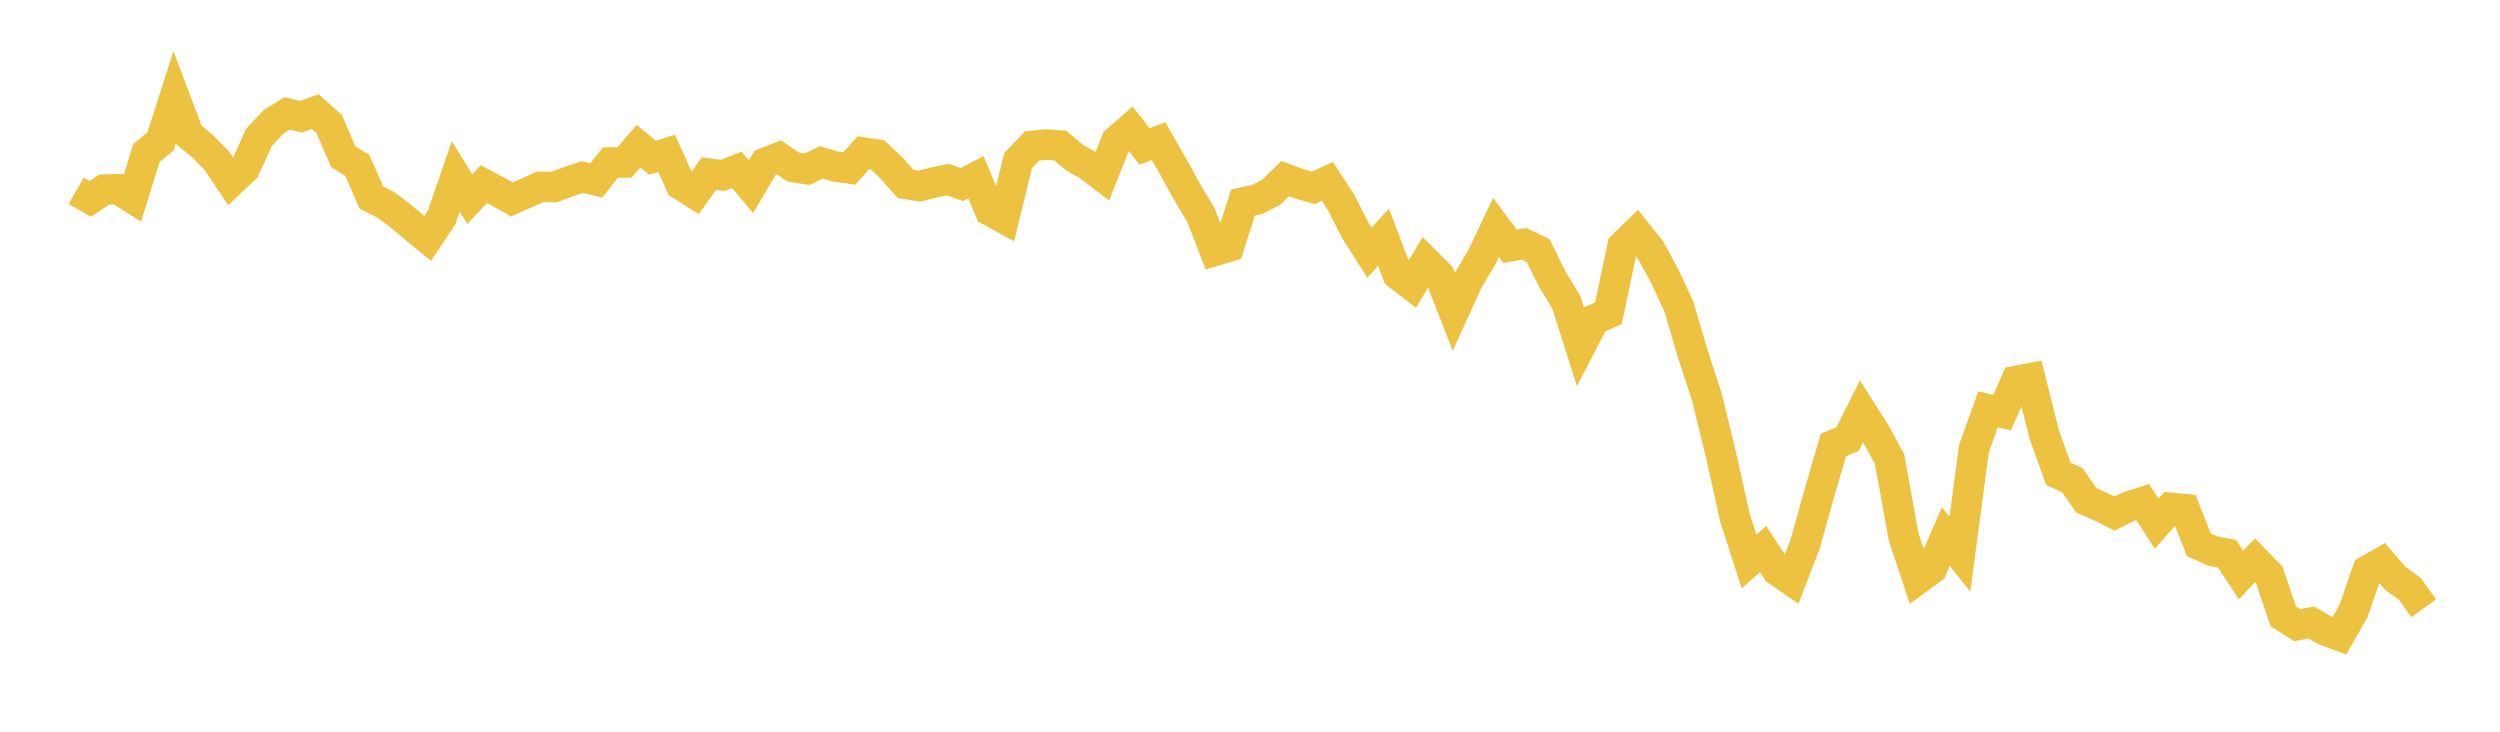<svg width="164" height="48" xmlns="http://www.w3.org/2000/svg" xmlns:xlink="http://www.w3.org/1999/xlink"><path fill="none" stroke="rgb(237,194,64)" stroke-width="2" d="M5,12.515L5.922,13.046L6.844,12.438L7.766,12.409L8.689,12.995L9.611,10.026L10.533,9.282L11.455,6.394L12.377,8.84L13.299,9.6L14.222,10.539L15.144,11.923L16.066,11.056L16.988,9.016L17.91,8.022L18.832,7.444L19.754,7.655L20.677,7.325L21.599,8.148L22.521,10.284L23.443,10.849L24.365,12.963L25.287,13.424L26.21,14.109L27.132,14.884L28.054,15.639L28.976,14.252L29.898,11.576L30.82,13.06L31.743,12.076L32.665,12.573L33.587,13.08L34.509,12.67L35.431,12.254L36.353,12.273L37.275,11.927L38.198,11.612L39.12,11.839L40.042,10.662L40.964,10.661L41.886,9.585L42.808,10.345L43.731,10.054L44.653,12.114L45.575,12.698L46.497,11.39L47.419,11.505L48.341,11.143L49.263,12.25L50.186,10.685L51.108,10.325L52.03,10.956L52.952,11.098L53.874,10.655L54.796,10.921L55.719,11.05L56.641,10.008L57.563,10.15L58.485,11.026L59.407,12.066L60.329,12.208L61.251,11.972L62.174,11.783L63.096,12.106L64.018,11.627L64.94,13.822L65.862,14.327L66.784,10.544L67.707,9.571L68.629,9.482L69.551,9.552L70.473,10.323L71.395,10.848L72.317,11.556L73.24,9.237L74.162,8.43L75.084,9.606L76.006,9.254L76.928,10.875L77.85,12.553L78.772,14.09L79.695,16.456L80.617,16.182L81.539,13.285L82.461,13.089L83.383,12.621L84.305,11.716L85.228,12.059L86.15,12.324L87.072,11.894L87.994,13.309L88.916,15.136L89.838,16.579L90.76,15.562L91.683,17.996L92.605,18.713L93.527,17.163L94.449,18.085L95.371,20.444L96.293,18.419L97.216,16.855L98.138,14.914L99.06,16.157L99.982,15.995L100.904,16.435L101.826,18.307L102.749,19.828L103.671,22.73L104.593,20.954L105.515,20.553L106.437,16.149L107.359,15.25L108.281,16.409L109.204,18.114L110.126,20.087L111.048,23.213L111.97,26.043L112.892,29.813L113.814,33.967L114.737,36.832L115.659,36.017L116.581,37.431L117.503,38.065L118.425,35.669L119.347,32.356L120.269,29.192L121.192,28.811L122.114,26.975L123.036,28.43L123.958,30.124L124.88,35.229L125.802,37.995L126.725,37.324L127.647,35.196L128.569,36.354L129.491,29.429L130.413,26.851L131.335,27.07L132.257,24.989L133.18,24.817L134.102,28.5L135.024,31.077L135.946,31.497L136.868,32.824L137.79,33.227L138.713,33.695L139.635,33.233L140.557,32.936L141.479,34.351L142.401,33.313L143.323,33.4L144.246,35.74L145.168,36.155L146.09,36.325L147.012,37.717L147.934,36.752L148.856,37.702L149.778,40.426L150.701,41.007L151.623,40.837L152.545,41.364L153.467,41.706L154.389,40.092L155.311,37.422L156.234,36.899L157.156,37.967L158.078,38.621L159,39.901"></path></svg>